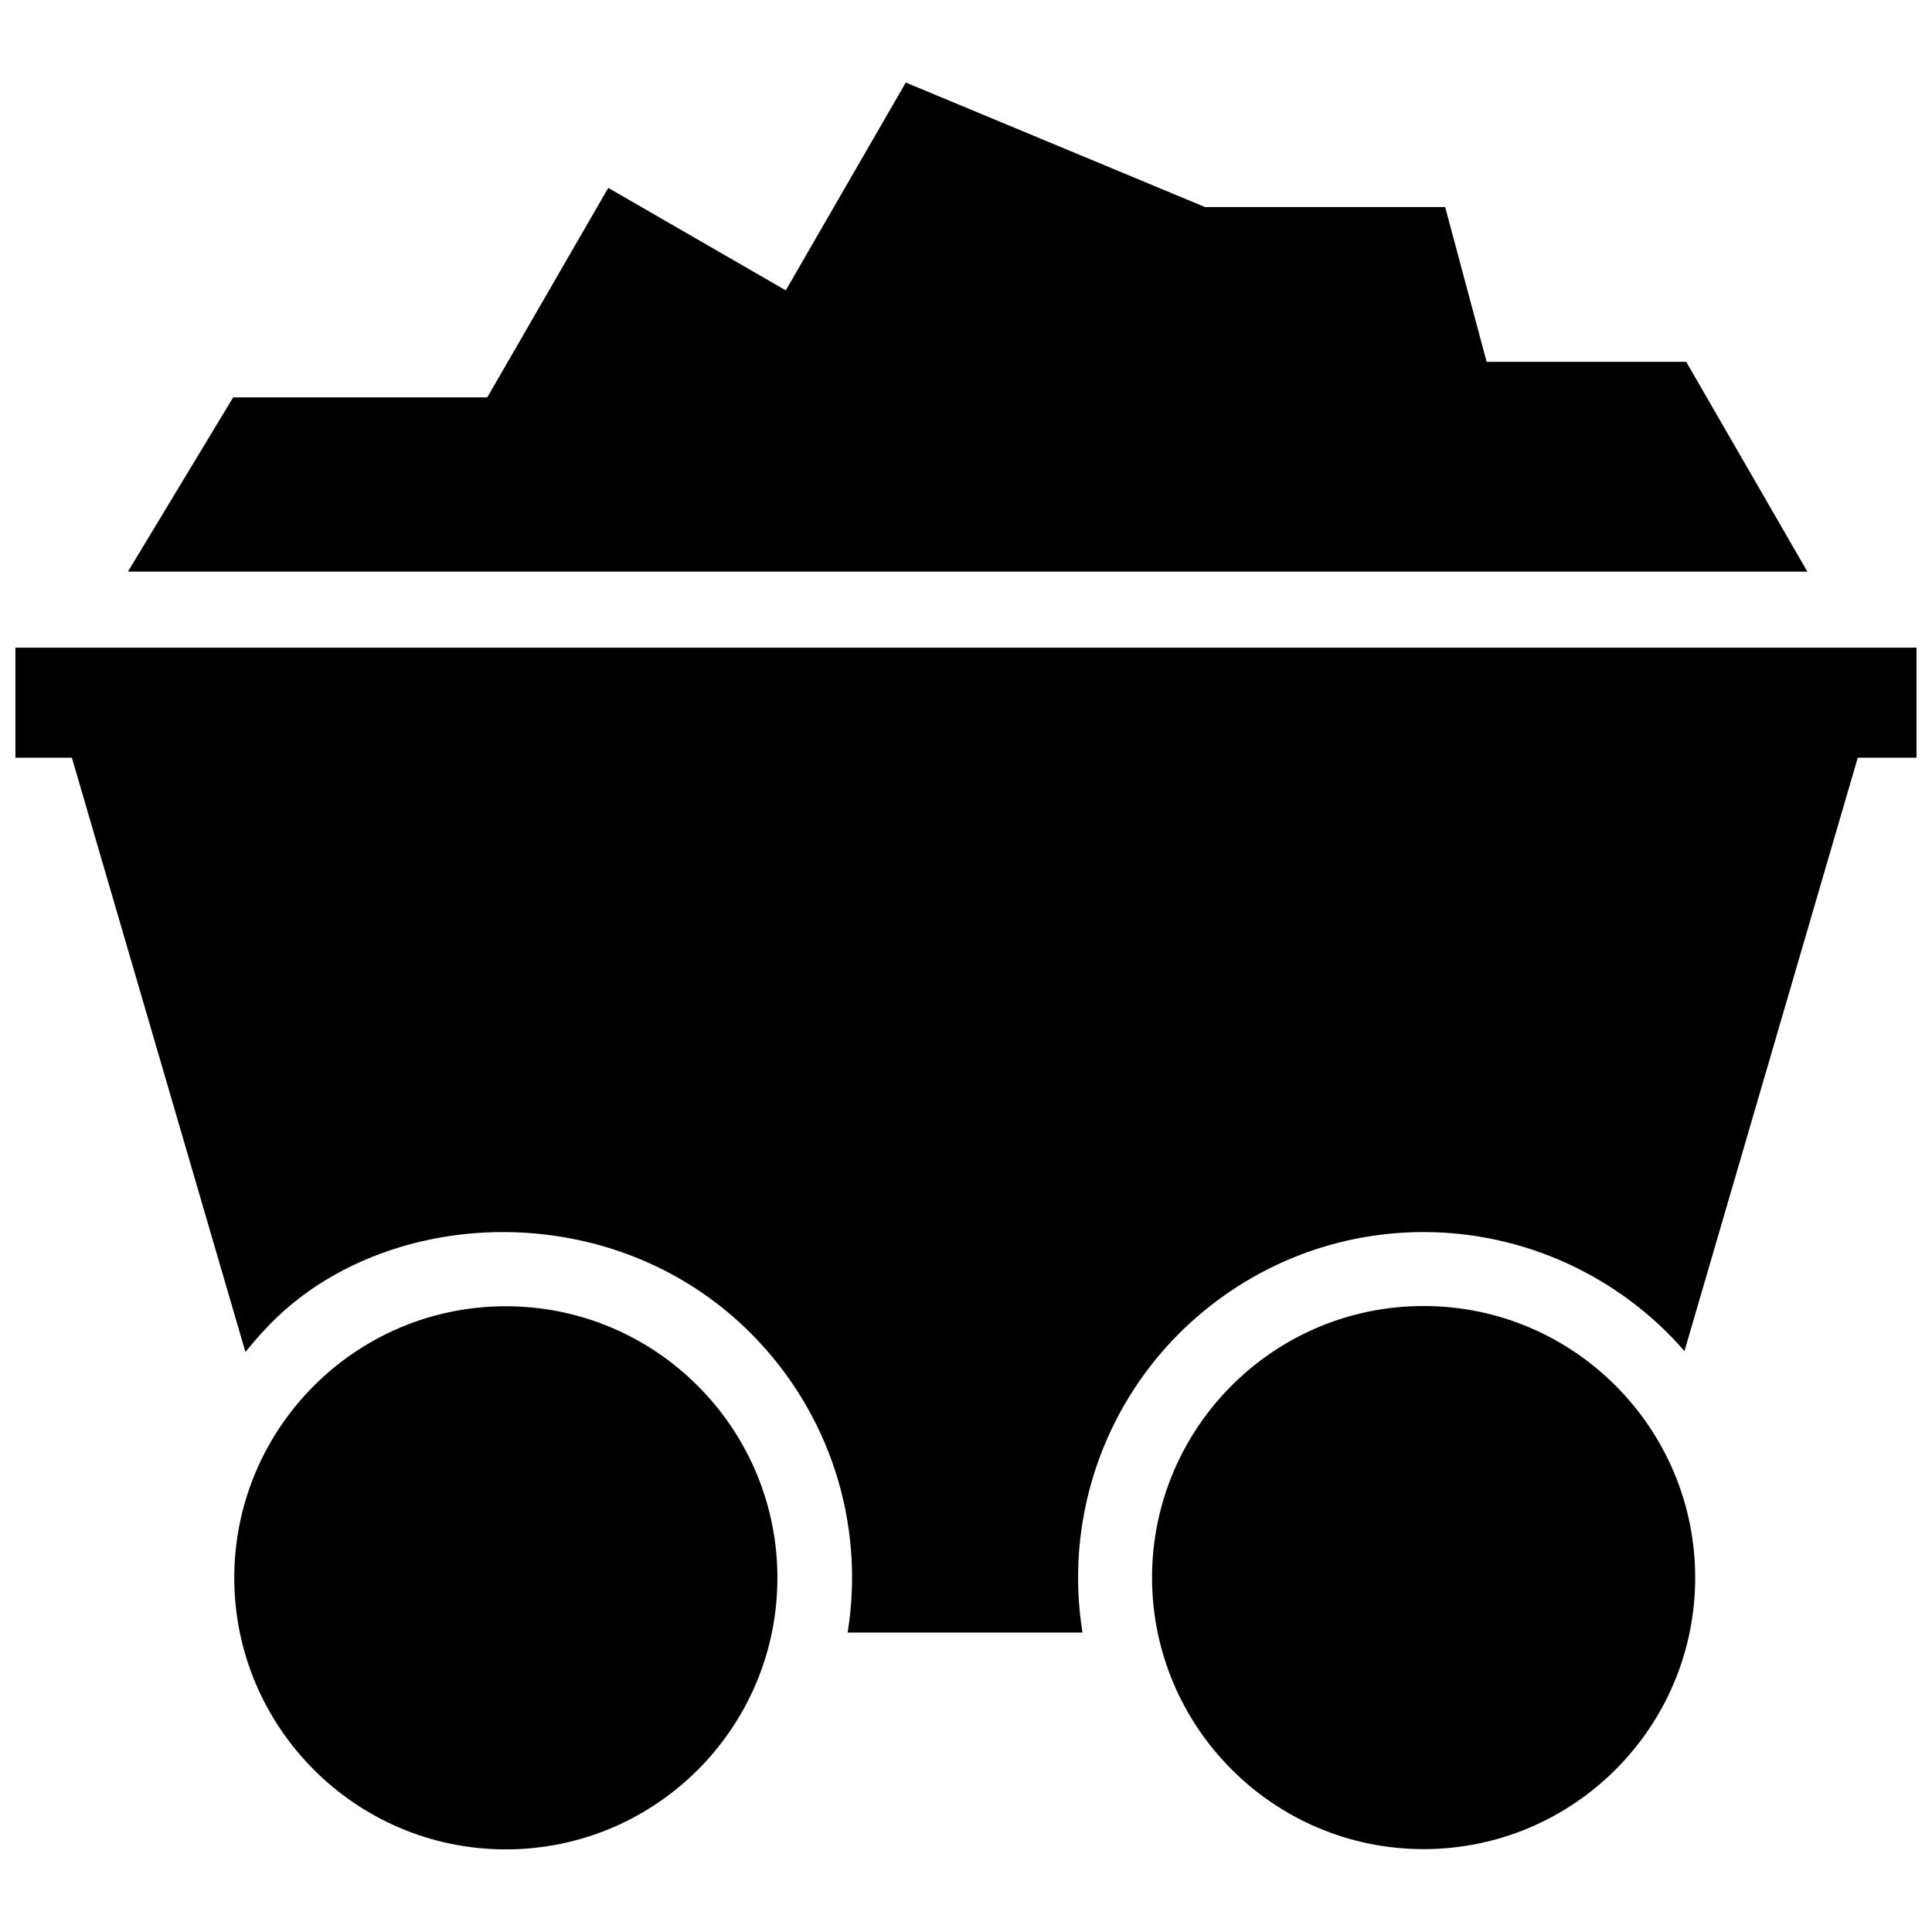 <?xml version="1.0" encoding="UTF-8"?>
<!-- Uploaded to: SVG Repo, www.svgrepo.com, Generator: SVG Repo Mixer Tools -->
<svg width="800px" height="800px" version="1.1" viewBox="144 144 512 512" xmlns="http://www.w3.org/2000/svg">
 <defs>
  <clipPath id="a">
   <path d="m148.09 165h503.81v470h-503.81z"/>
  </clipPath>
 </defs>
 <g clip-path="url(#a)">
  <path d="m278.05 490.17c-39.871 0-71.965 32.414-71.965 71.973 0 39.52 32.113 71.965 71.965 71.965 39.719 0 71.973-32.242 71.973-71.965 0.004-39.508-32.098-71.973-71.973-71.973m243.22-0.062c-39.871 0-71.965 32.414-71.965 71.965 0 39.52 32.113 71.965 71.965 71.965 39.719 0 71.973-32.242 71.973-71.965 0-39.508-32.102-71.965-71.973-71.965zm-343.37-194.62h445.07l-32.105-55.602h-52.891l-10.992-41.012h-63.633l-79.309-33-31.801 55.078-47.047-27.164-32.062 55.52h-67.336zm-14.852 49.312 45.996 157.49c5.691-7.074 11.547-12.785 19.246-17.785 32.586-21.16 82.445-19.406 114.61 12.758 20.887 20.879 30.43 50.281 25.734 79.379h62.23c-4.644-28.949 4.785-58.441 25.664-79.309 16.637-16.555 39.527-26.824 64.738-26.824 26.5 0 51.82 11.586 69.133 31.539l45.926-157.25h15.57v-29.16h-503.81v29.16z" fill-rule="evenodd"/>
 </g>
</svg>